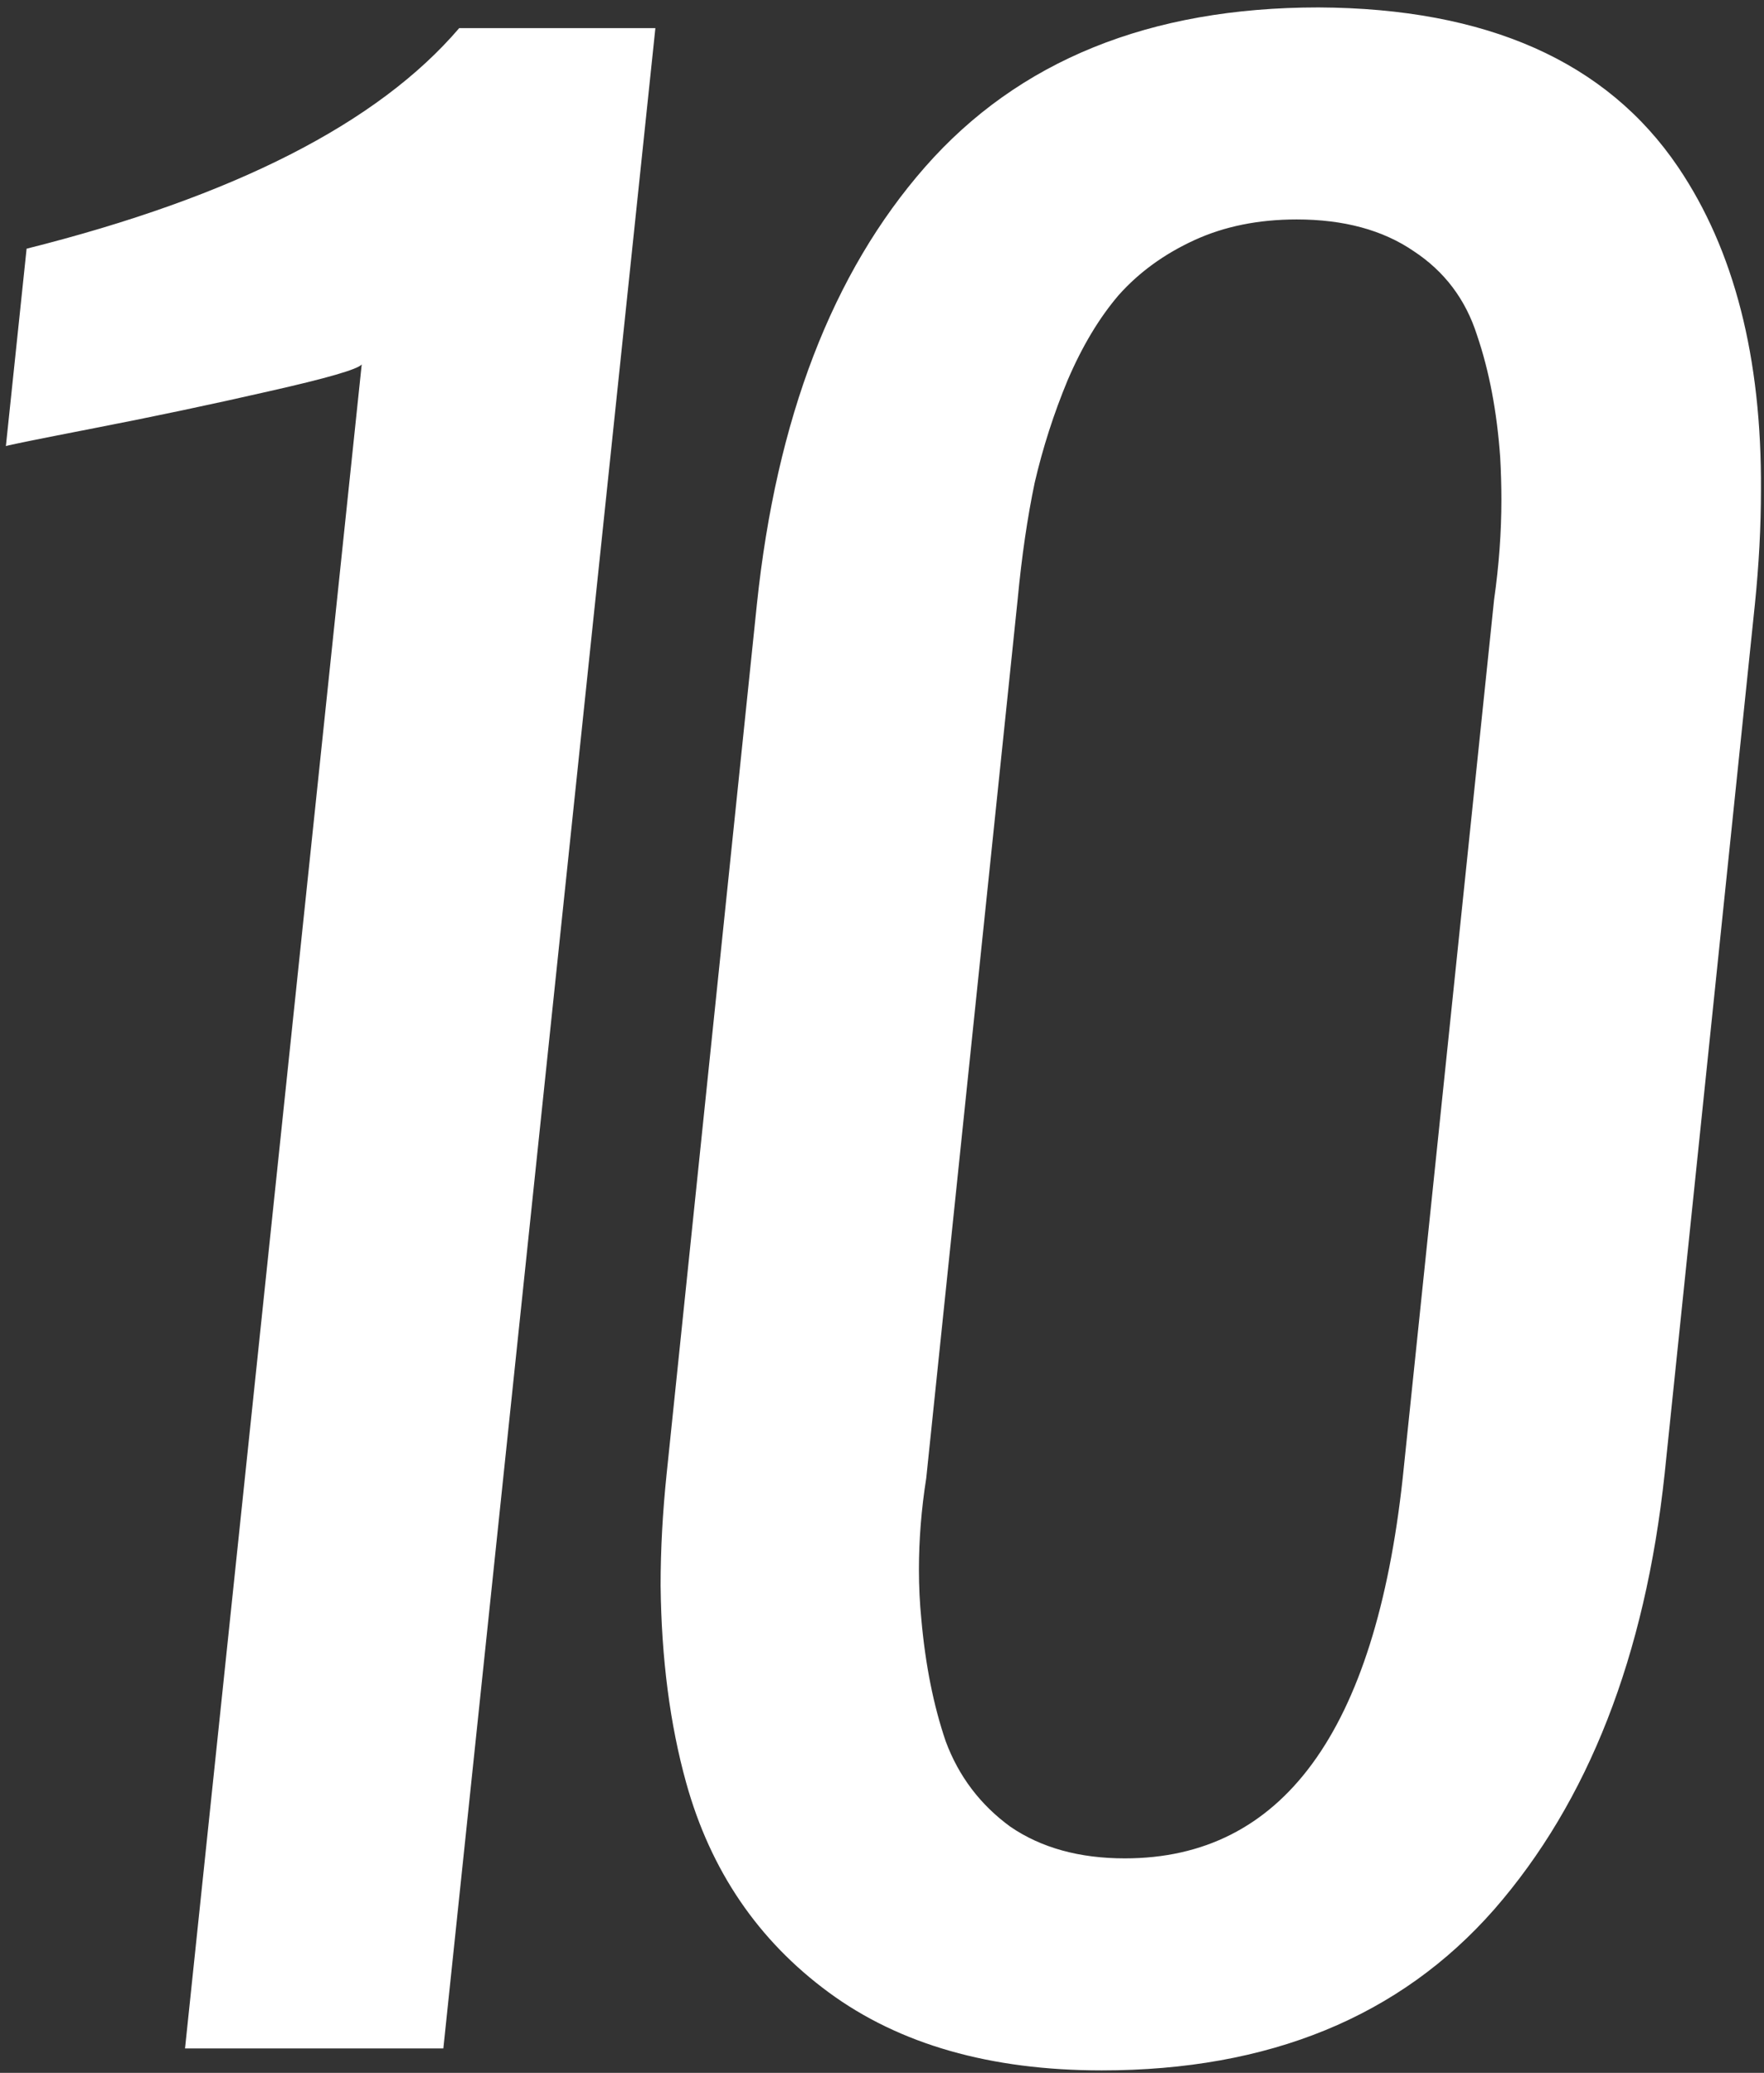 <?xml version="1.0" encoding="UTF-8"?> <svg xmlns="http://www.w3.org/2000/svg" width="217" height="255" viewBox="0 0 217 255" fill="none"><rect x="0" y="0" width="217" height="255" fill="#333333" stroke="none"/> <path d="M22.76 252L44.496 44.835C43.996 45.435 40.198 46.534 33.103 48.133C26.108 49.732 19.012 51.231 11.817 52.63C4.622 54.029 0.924 54.779 0.724 54.878L3.272 30.594C28.756 24.198 46.494 15.154 56.488 3.462L80.622 3.462L54.539 252L22.76 252ZM138.376 228.615C157.764 228.615 169.156 213.025 172.554 181.846L183.797 73.766C184.396 69.569 184.696 65.472 184.696 61.474C184.696 59.775 184.646 58.026 184.546 56.228C184.147 50.631 183.197 45.635 181.698 41.237C180.299 36.84 177.701 33.392 173.903 30.894C170.106 28.296 165.309 26.997 159.513 26.997C154.816 26.997 150.618 27.846 146.921 29.545C143.223 31.244 140.125 33.492 137.627 36.291C135.228 39.089 133.13 42.587 131.331 46.784C129.632 50.881 128.283 55.078 127.284 59.376C126.384 63.673 125.685 68.47 125.185 73.766L113.942 181.846C113.343 185.643 113.043 189.391 113.043 193.088C113.043 195.187 113.143 197.236 113.343 199.234C113.842 204.831 114.842 209.828 116.341 214.225C117.94 218.522 120.588 222.02 124.286 224.718C128.083 227.316 132.78 228.615 138.376 228.615ZM135.528 254.698C121.837 254.698 110.644 251.5 101.95 245.105C93.256 238.709 87.41 230.114 84.412 219.321C82.413 212.126 81.364 204.031 81.264 195.037C81.264 190.64 81.513 186.043 82.013 181.246L93.106 74.366C95.504 51.481 102.4 33.542 113.792 20.551C125.285 7.459 141.424 0.914 162.211 0.914C182.897 1.014 197.638 7.559 206.432 20.551C213.328 30.744 216.725 43.986 216.625 60.275C216.625 64.772 216.376 69.469 215.876 74.366L204.783 181.246C202.385 203.731 195.389 221.62 183.797 234.911C172.204 248.103 156.115 254.698 135.528 254.698Z" fill="white"></path> </svg> 